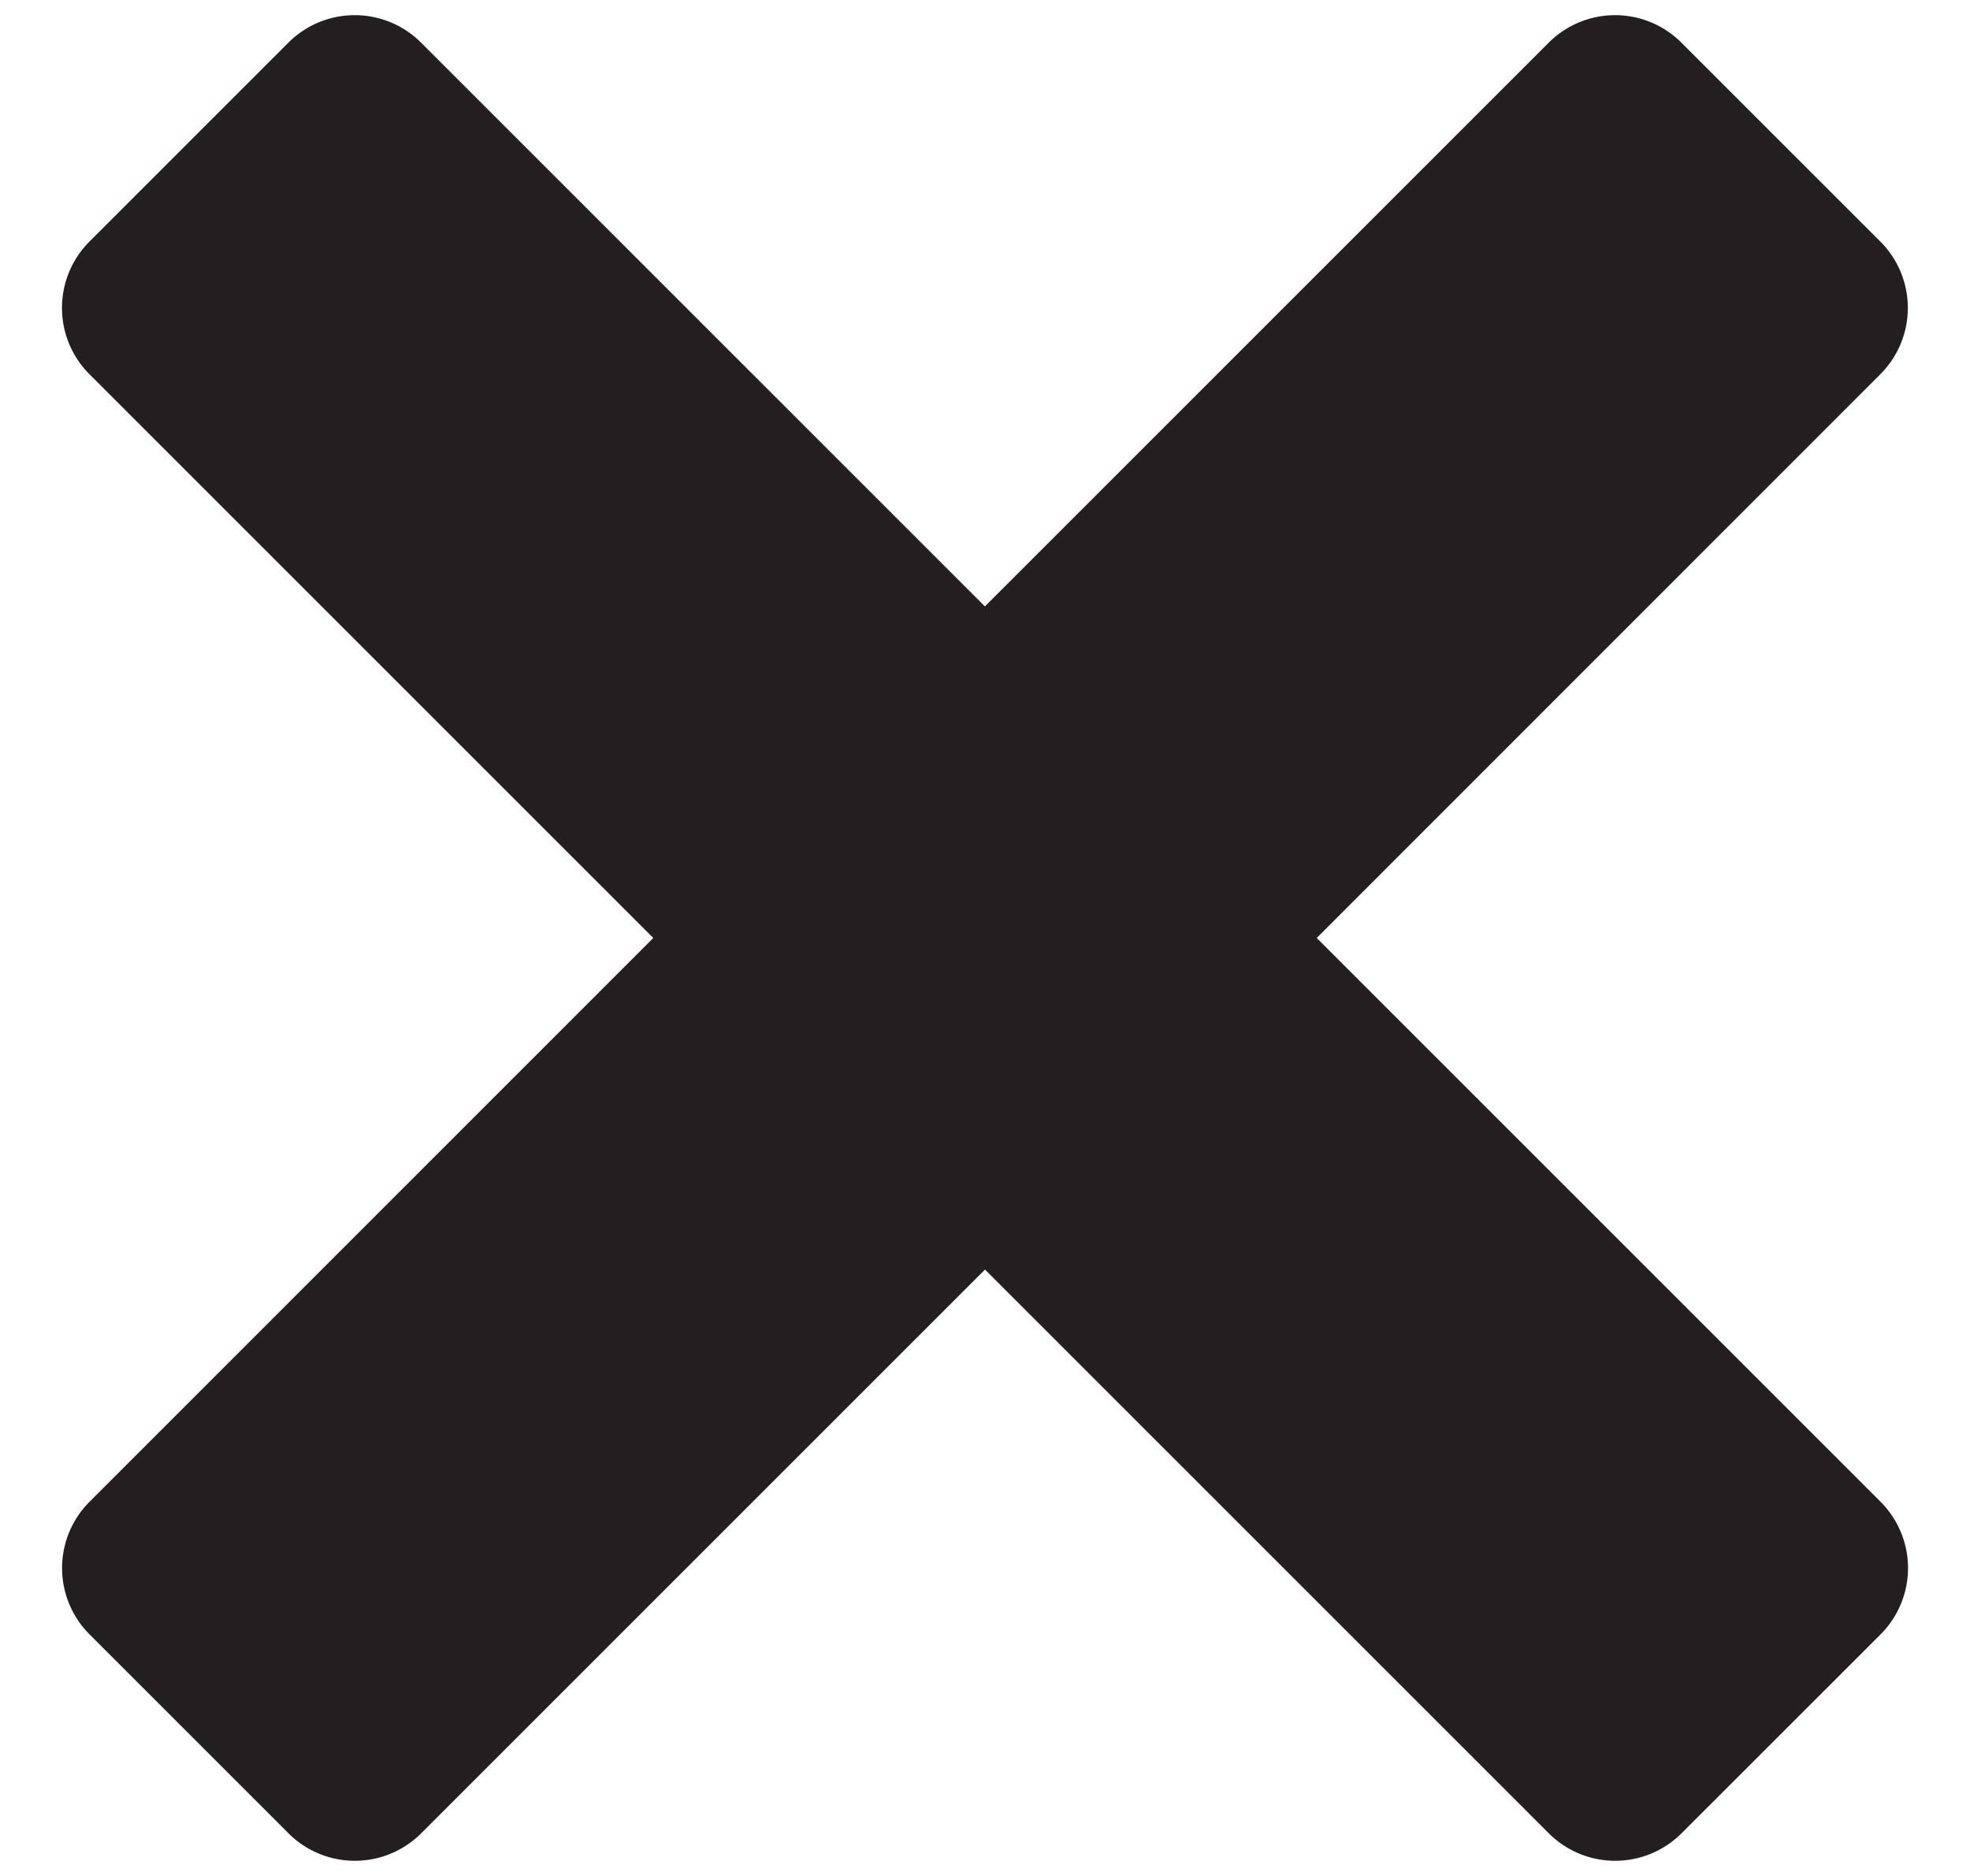 <svg xmlns="http://www.w3.org/2000/svg" width="21" height="20" viewBox="0 0 21 20"><path fill="#231f20" fill-rule="evenodd" d="M14.036 10l6.01 6.01a1 1 0 010 1.415l-2.121 2.12a1 1 0 01-1.415 0l-6.01-6.01-6.01 6.01a1 1 0 01-1.415 0l-2.12-2.12a1 1 0 010-1.415L6.964 10 .954 3.99a1 1 0 010-1.415l2.12-2.12a1 1 0 011.415 0l6.01 6.01 6.01-6.01a1 1 0 011.415 0l2.12 2.12a1 1 0 010 1.415L14.036 10z"/></svg>